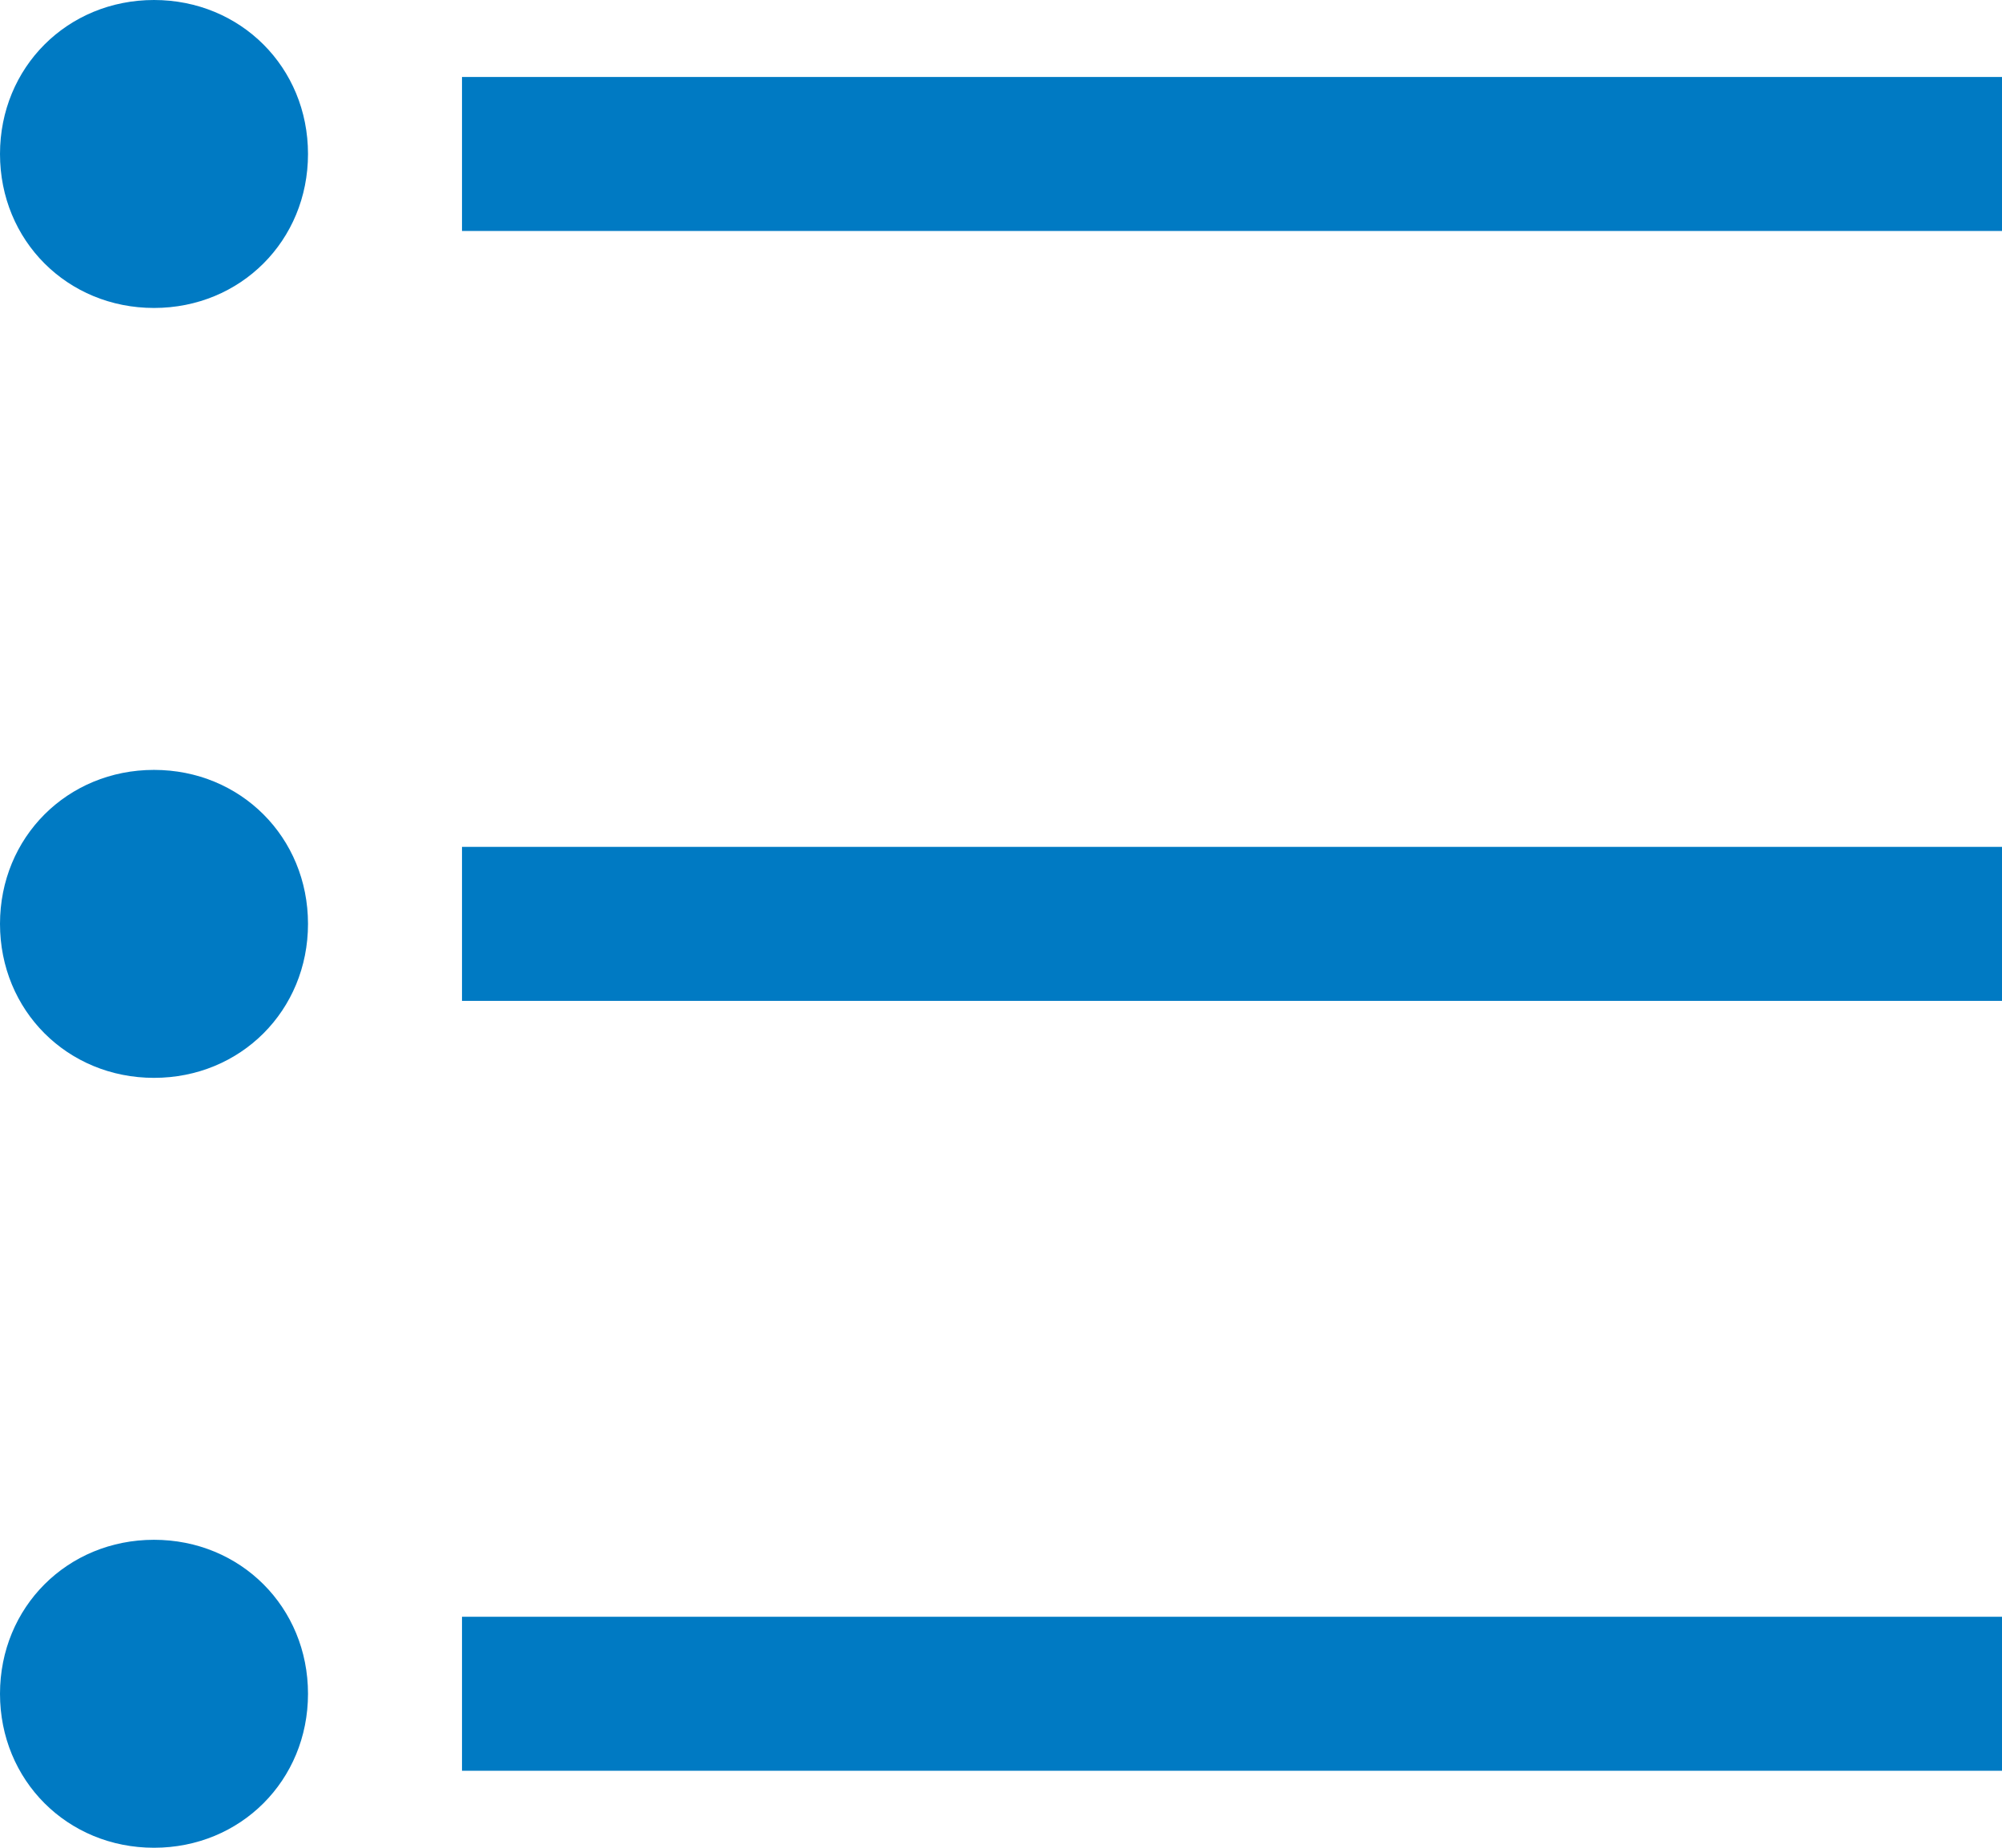 <?xml version="1.0" encoding="utf-8"?>
<!-- Generator: Adobe Illustrator 25.0.0, SVG Export Plug-In . SVG Version: 6.00 Build 0)  -->
<svg version="1.1" id="Livello_1" xmlns="http://www.w3.org/2000/svg" xmlns:xlink="http://www.w3.org/1999/xlink" x="0px" y="0px"
	 viewBox="0 0 20.8 19.2" style="enable-background:new 0 0 20.8 19.2;" xml:space="preserve">
<g id="Open_1000-order_list-bullet-dot" transform="translate(240 804)">
	<path id="Color-112" style="fill:#007AC3;" d="M-238.4-784.8c-0.9,0-1.6-0.7-1.6-1.6c0-0.9,0.7-1.6,1.6-1.6c0.9,0,1.6,0.7,1.6,1.6
		C-236.8-785.5-237.5-784.8-238.4-784.8z M-219.2-785.6h-16v-1.6h16C-219.2-787.2-219.2-785.6-219.2-785.6z M-238.4-792.8
		c-0.9,0-1.6-0.7-1.6-1.6c0-0.9,0.7-1.6,1.6-1.6l0,0c0.9,0,1.6,0.7,1.6,1.6C-236.8-793.5-237.5-792.8-238.4-792.8L-238.4-792.8z
		 M-219.2-793.6h-16v-1.6h16V-793.6z M-238.4-800.8c-0.9,0-1.6-0.7-1.6-1.6l0,0c0-0.9,0.7-1.6,1.6-1.6l0,0c0.9,0,1.6,0.7,1.6,1.6
		l0,0C-236.8-801.5-237.5-800.8-238.4-800.8L-238.4-800.8z M-219.2-801.6h-16v-1.6h16V-801.6z"/>
</g>
</svg>

